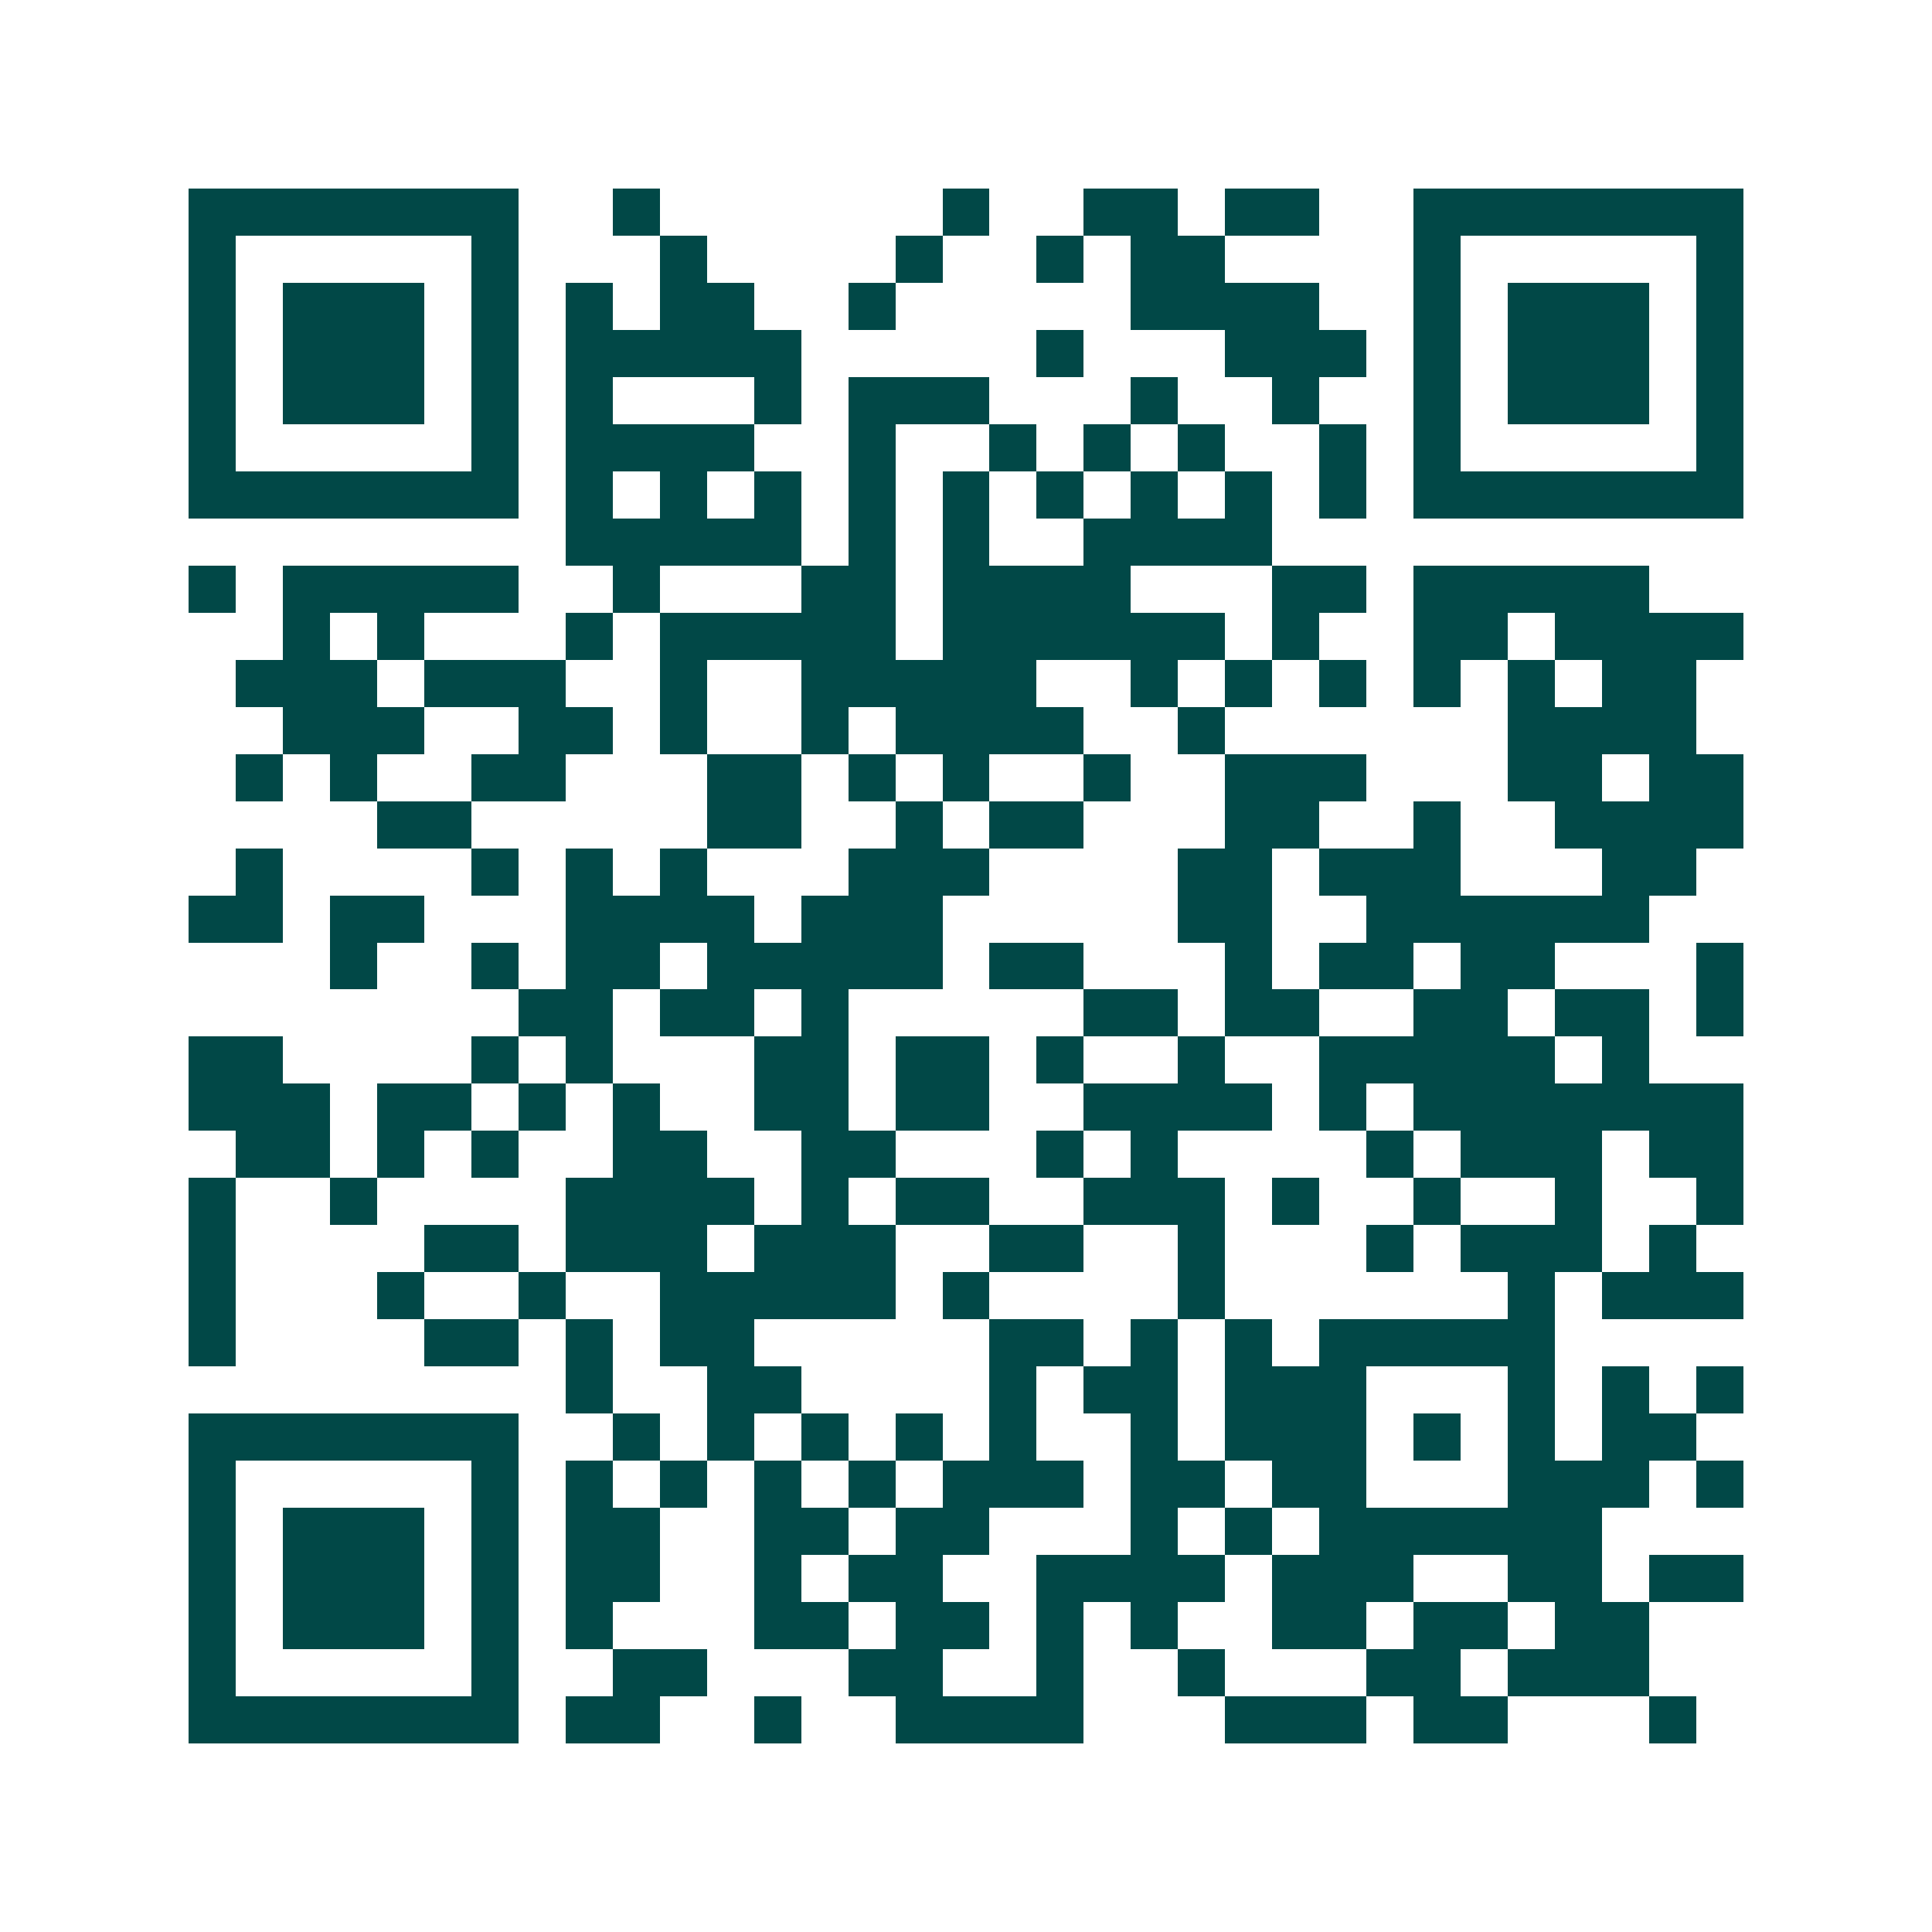 <svg xmlns="http://www.w3.org/2000/svg" width="200" height="200" viewBox="0 0 41 41" shape-rendering="crispEdges"><path fill="#ffffff" d="M0 0h41v41H0z"/><path stroke="#014847" d="M4 4.5h7m2 0h1m6 0h1m2 0h2m1 0h2m2 0h7M4 5.5h1m5 0h1m3 0h1m4 0h1m2 0h1m1 0h2m4 0h1m5 0h1M4 6.5h1m1 0h3m1 0h1m1 0h1m1 0h2m2 0h1m5 0h4m2 0h1m1 0h3m1 0h1M4 7.5h1m1 0h3m1 0h1m1 0h5m5 0h1m3 0h3m1 0h1m1 0h3m1 0h1M4 8.5h1m1 0h3m1 0h1m1 0h1m3 0h1m1 0h3m3 0h1m2 0h1m2 0h1m1 0h3m1 0h1M4 9.5h1m5 0h1m1 0h4m2 0h1m2 0h1m1 0h1m1 0h1m2 0h1m1 0h1m5 0h1M4 10.5h7m1 0h1m1 0h1m1 0h1m1 0h1m1 0h1m1 0h1m1 0h1m1 0h1m1 0h1m1 0h7M12 11.5h5m1 0h1m1 0h1m2 0h4M4 12.5h1m1 0h5m2 0h1m3 0h2m1 0h4m3 0h2m1 0h5M6 13.5h1m1 0h1m3 0h1m1 0h5m1 0h6m1 0h1m2 0h2m1 0h4M5 14.5h3m1 0h3m2 0h1m2 0h5m2 0h1m1 0h1m1 0h1m1 0h1m1 0h1m1 0h2M6 15.5h3m2 0h2m1 0h1m2 0h1m1 0h4m2 0h1m6 0h4M5 16.5h1m1 0h1m2 0h2m3 0h2m1 0h1m1 0h1m2 0h1m2 0h3m3 0h2m1 0h2M8 17.5h2m5 0h2m2 0h1m1 0h2m3 0h2m2 0h1m2 0h4M5 18.5h1m4 0h1m1 0h1m1 0h1m3 0h3m4 0h2m1 0h3m3 0h2M4 19.5h2m1 0h2m3 0h4m1 0h3m5 0h2m2 0h6M7 20.5h1m2 0h1m1 0h2m1 0h5m1 0h2m3 0h1m1 0h2m1 0h2m3 0h1M11 21.5h2m1 0h2m1 0h1m5 0h2m1 0h2m2 0h2m1 0h2m1 0h1M4 22.5h2m4 0h1m1 0h1m3 0h2m1 0h2m1 0h1m2 0h1m2 0h5m1 0h1M4 23.5h3m1 0h2m1 0h1m1 0h1m2 0h2m1 0h2m2 0h4m1 0h1m1 0h7M5 24.5h2m1 0h1m1 0h1m2 0h2m2 0h2m3 0h1m1 0h1m4 0h1m1 0h3m1 0h2M4 25.5h1m2 0h1m4 0h4m1 0h1m1 0h2m2 0h3m1 0h1m2 0h1m2 0h1m2 0h1M4 26.5h1m4 0h2m1 0h3m1 0h3m2 0h2m2 0h1m3 0h1m1 0h3m1 0h1M4 27.5h1m3 0h1m2 0h1m2 0h5m1 0h1m4 0h1m6 0h1m1 0h3M4 28.5h1m4 0h2m1 0h1m1 0h2m5 0h2m1 0h1m1 0h1m1 0h5M12 29.5h1m2 0h2m4 0h1m1 0h2m1 0h3m3 0h1m1 0h1m1 0h1M4 30.5h7m2 0h1m1 0h1m1 0h1m1 0h1m1 0h1m2 0h1m1 0h3m1 0h1m1 0h1m1 0h2M4 31.5h1m5 0h1m1 0h1m1 0h1m1 0h1m1 0h1m1 0h3m1 0h2m1 0h2m3 0h3m1 0h1M4 32.5h1m1 0h3m1 0h1m1 0h2m2 0h2m1 0h2m3 0h1m1 0h1m1 0h6M4 33.5h1m1 0h3m1 0h1m1 0h2m2 0h1m1 0h2m2 0h4m1 0h3m2 0h2m1 0h2M4 34.5h1m1 0h3m1 0h1m1 0h1m3 0h2m1 0h2m1 0h1m1 0h1m2 0h2m1 0h2m1 0h2M4 35.5h1m5 0h1m2 0h2m3 0h2m2 0h1m2 0h1m3 0h2m1 0h3M4 36.5h7m1 0h2m2 0h1m2 0h4m3 0h3m1 0h2m3 0h1"/></svg>
